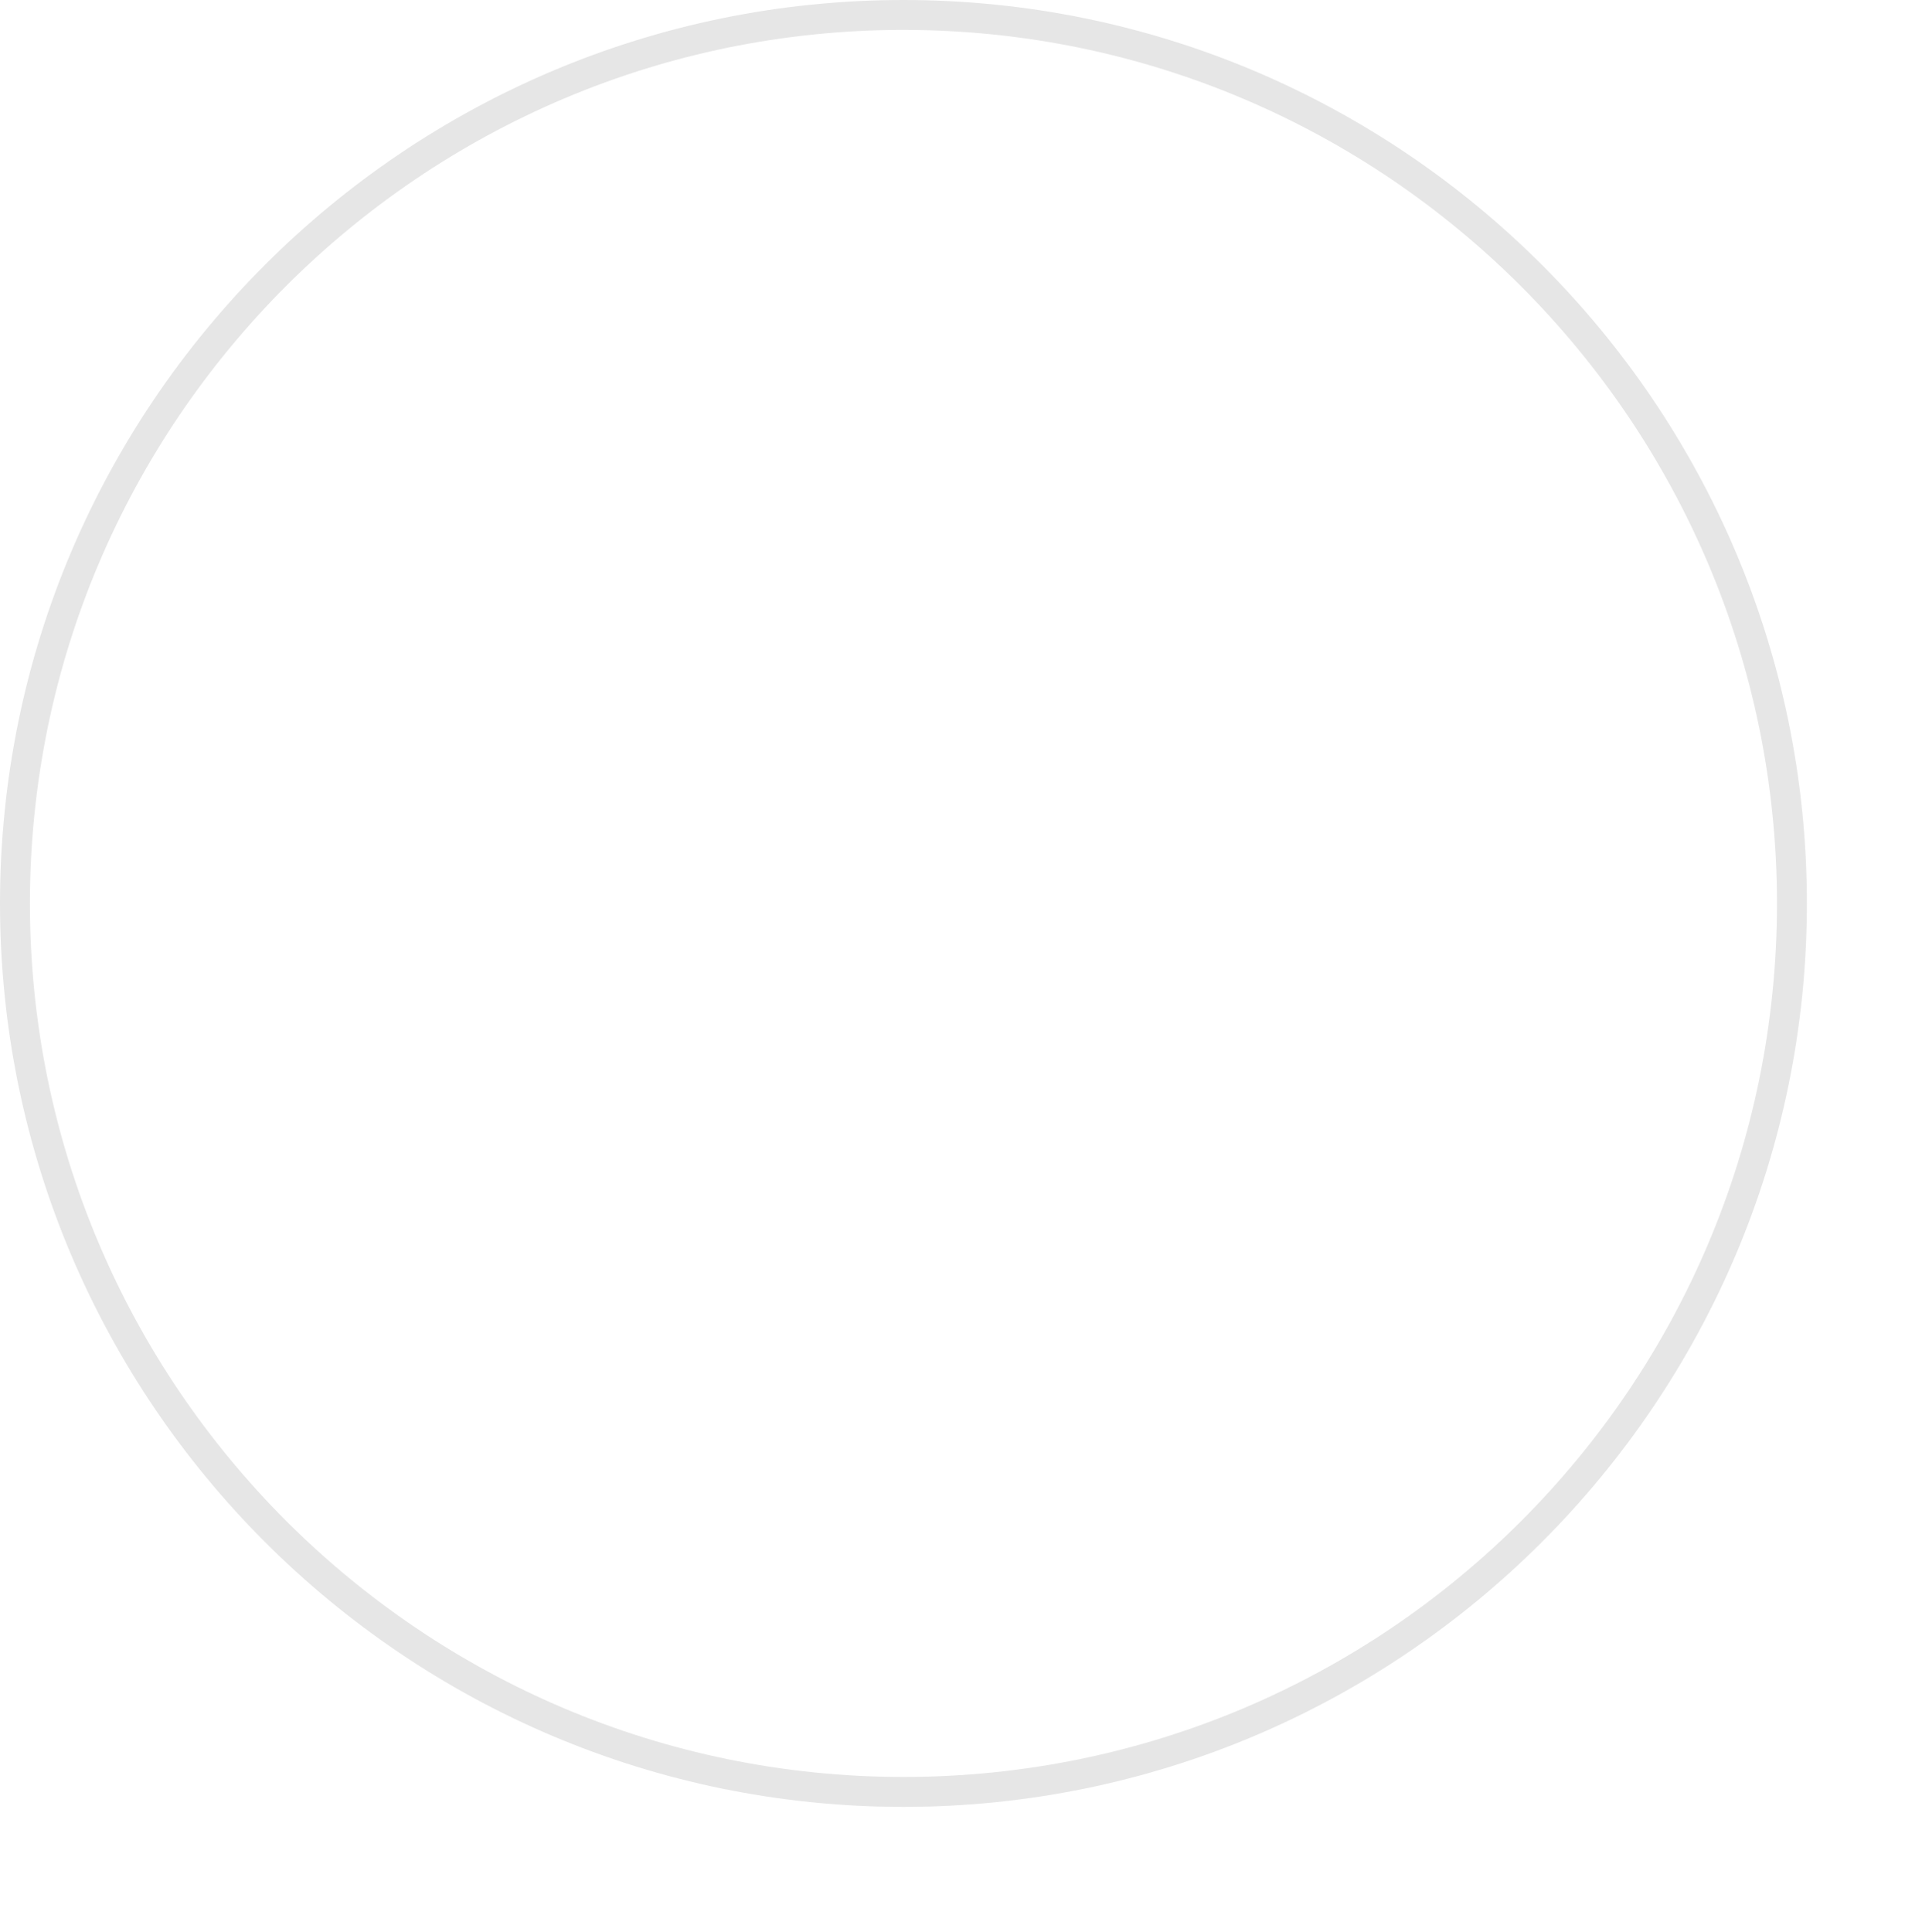 <?xml version="1.0" encoding="utf-8"?>
<!-- Generator: Adobe Illustrator 16.0.0, SVG Export Plug-In . SVG Version: 6.00 Build 0)  -->
<!DOCTYPE svg PUBLIC "-//W3C//DTD SVG 1.1//EN" "http://www.w3.org/Graphics/SVG/1.1/DTD/svg11.dtd">
<svg version="1.1" id="圖層_1" xmlns="http://www.w3.org/2000/svg" xmlns:xlink="http://www.w3.org/1999/xlink" x="0px" y="0px"
	 width="387.775px" height="389.776px" viewBox="0 0 387.775 389.776" enable-background="new 0 0 387.775 389.776"
	 xml:space="preserve">
<g id="Group_691">
	<path id="Path_159" fill="#E6E6E6" d="M182.275,364.547C81.767,364.547,0,282.777,0,182.271S81.767,0,182.275,0
		s182.275,81.767,182.275,182.275C364.551,282.784,282.782,364.547,182.275,364.547z M182.275,6.035
		c-97.176,0-176.236,79.06-176.236,176.236c0,97.176,79.059,176.239,176.234,176.239c97.333,0.003,176.239-78.899,176.241-176.232
		c0-0.001,0-0.002,0-0.003c0-97.176-79.063-176.236-176.239-176.236V6.035z"/>
</g>
</svg>
